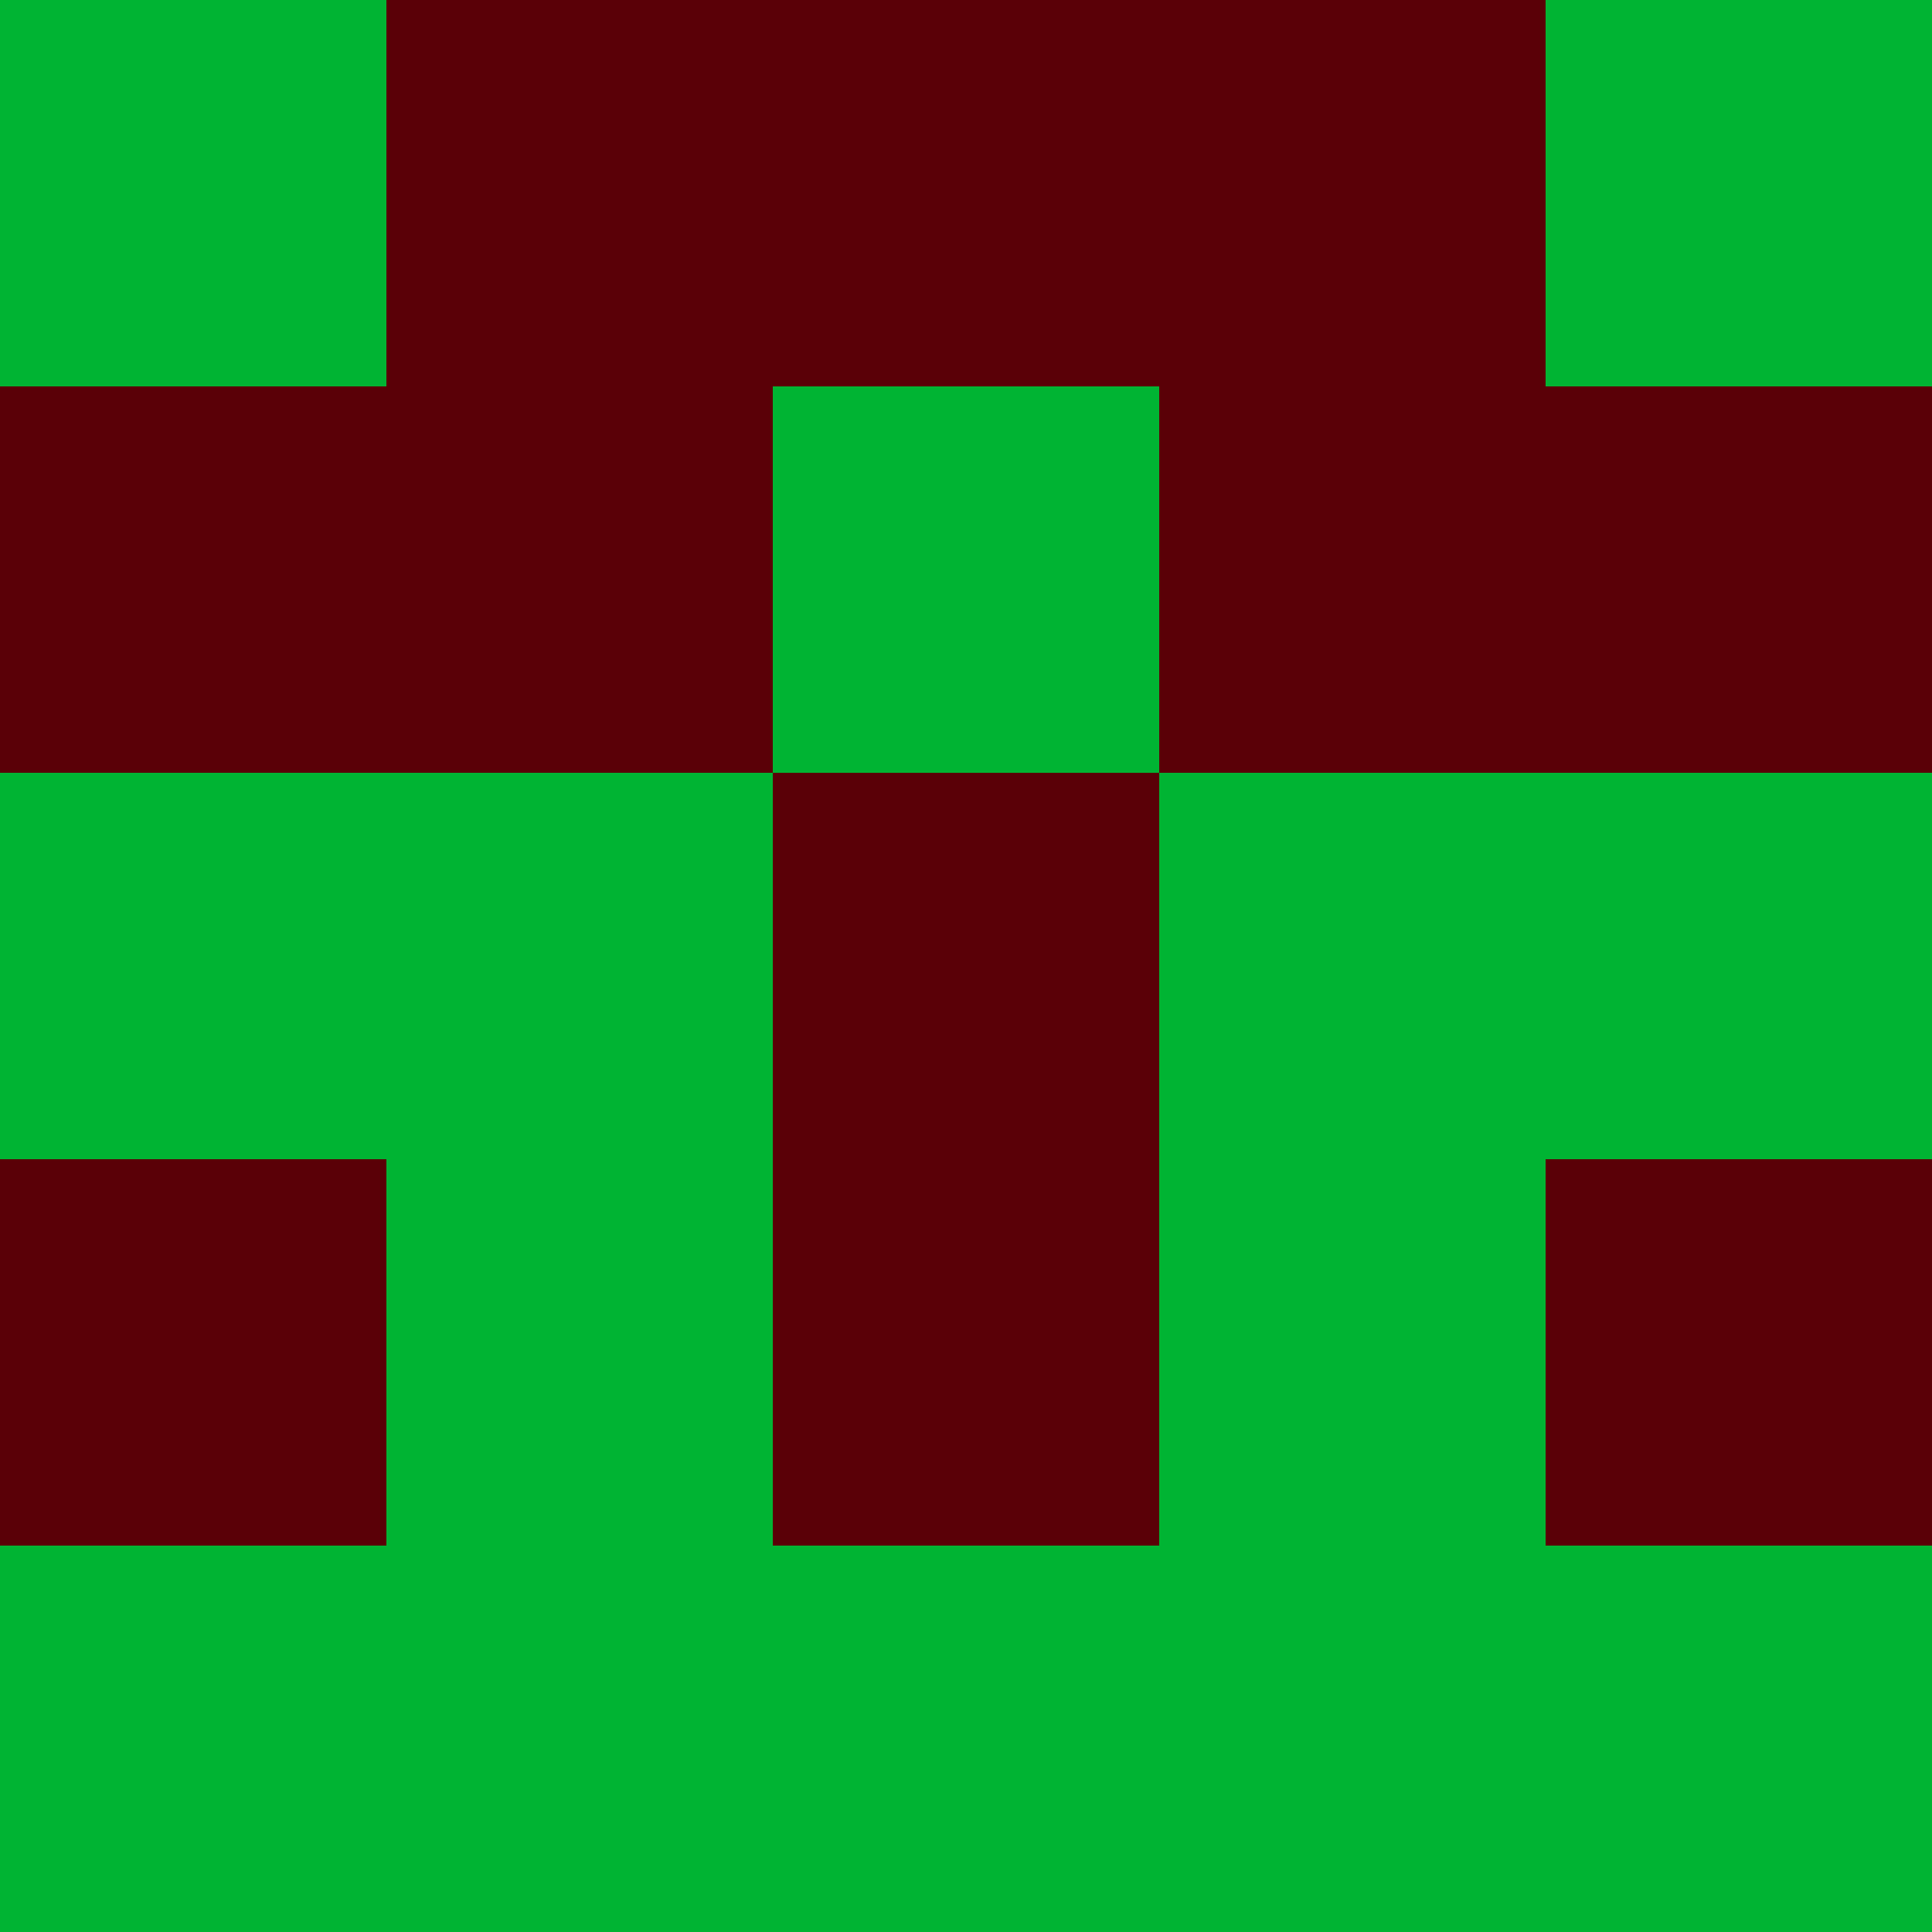 <svg xmlns="http://www.w3.org/2000/svg" version="1.1" width="60" height="60" viewBox="0 0 5 5"><rect width="5" height="5" fill="#5A0007" stroke-width="0"/><path fill="#00B433" stroke-width="0" d="M0,0h1v1h-1v-1M4,0h1v1h-1v-1M2,1h1v1h-1v-1M0,2h1v1h-1v-1M1,2h1v1h-1v-1M3,2h1v1h-1v-1M4,2h1v1h-1v-1M1,3h1v1h-1v-1M3,3h1v1h-1v-1M0,4h1v1h-1v-1M1,4h1v1h-1v-1M2,4h1v1h-1v-1M3,4h1v1h-1v-1M4,4h1v1h-1v-1M0,5h1v1h-1v-1M4,5h1v1h-1v-1"/></svg>